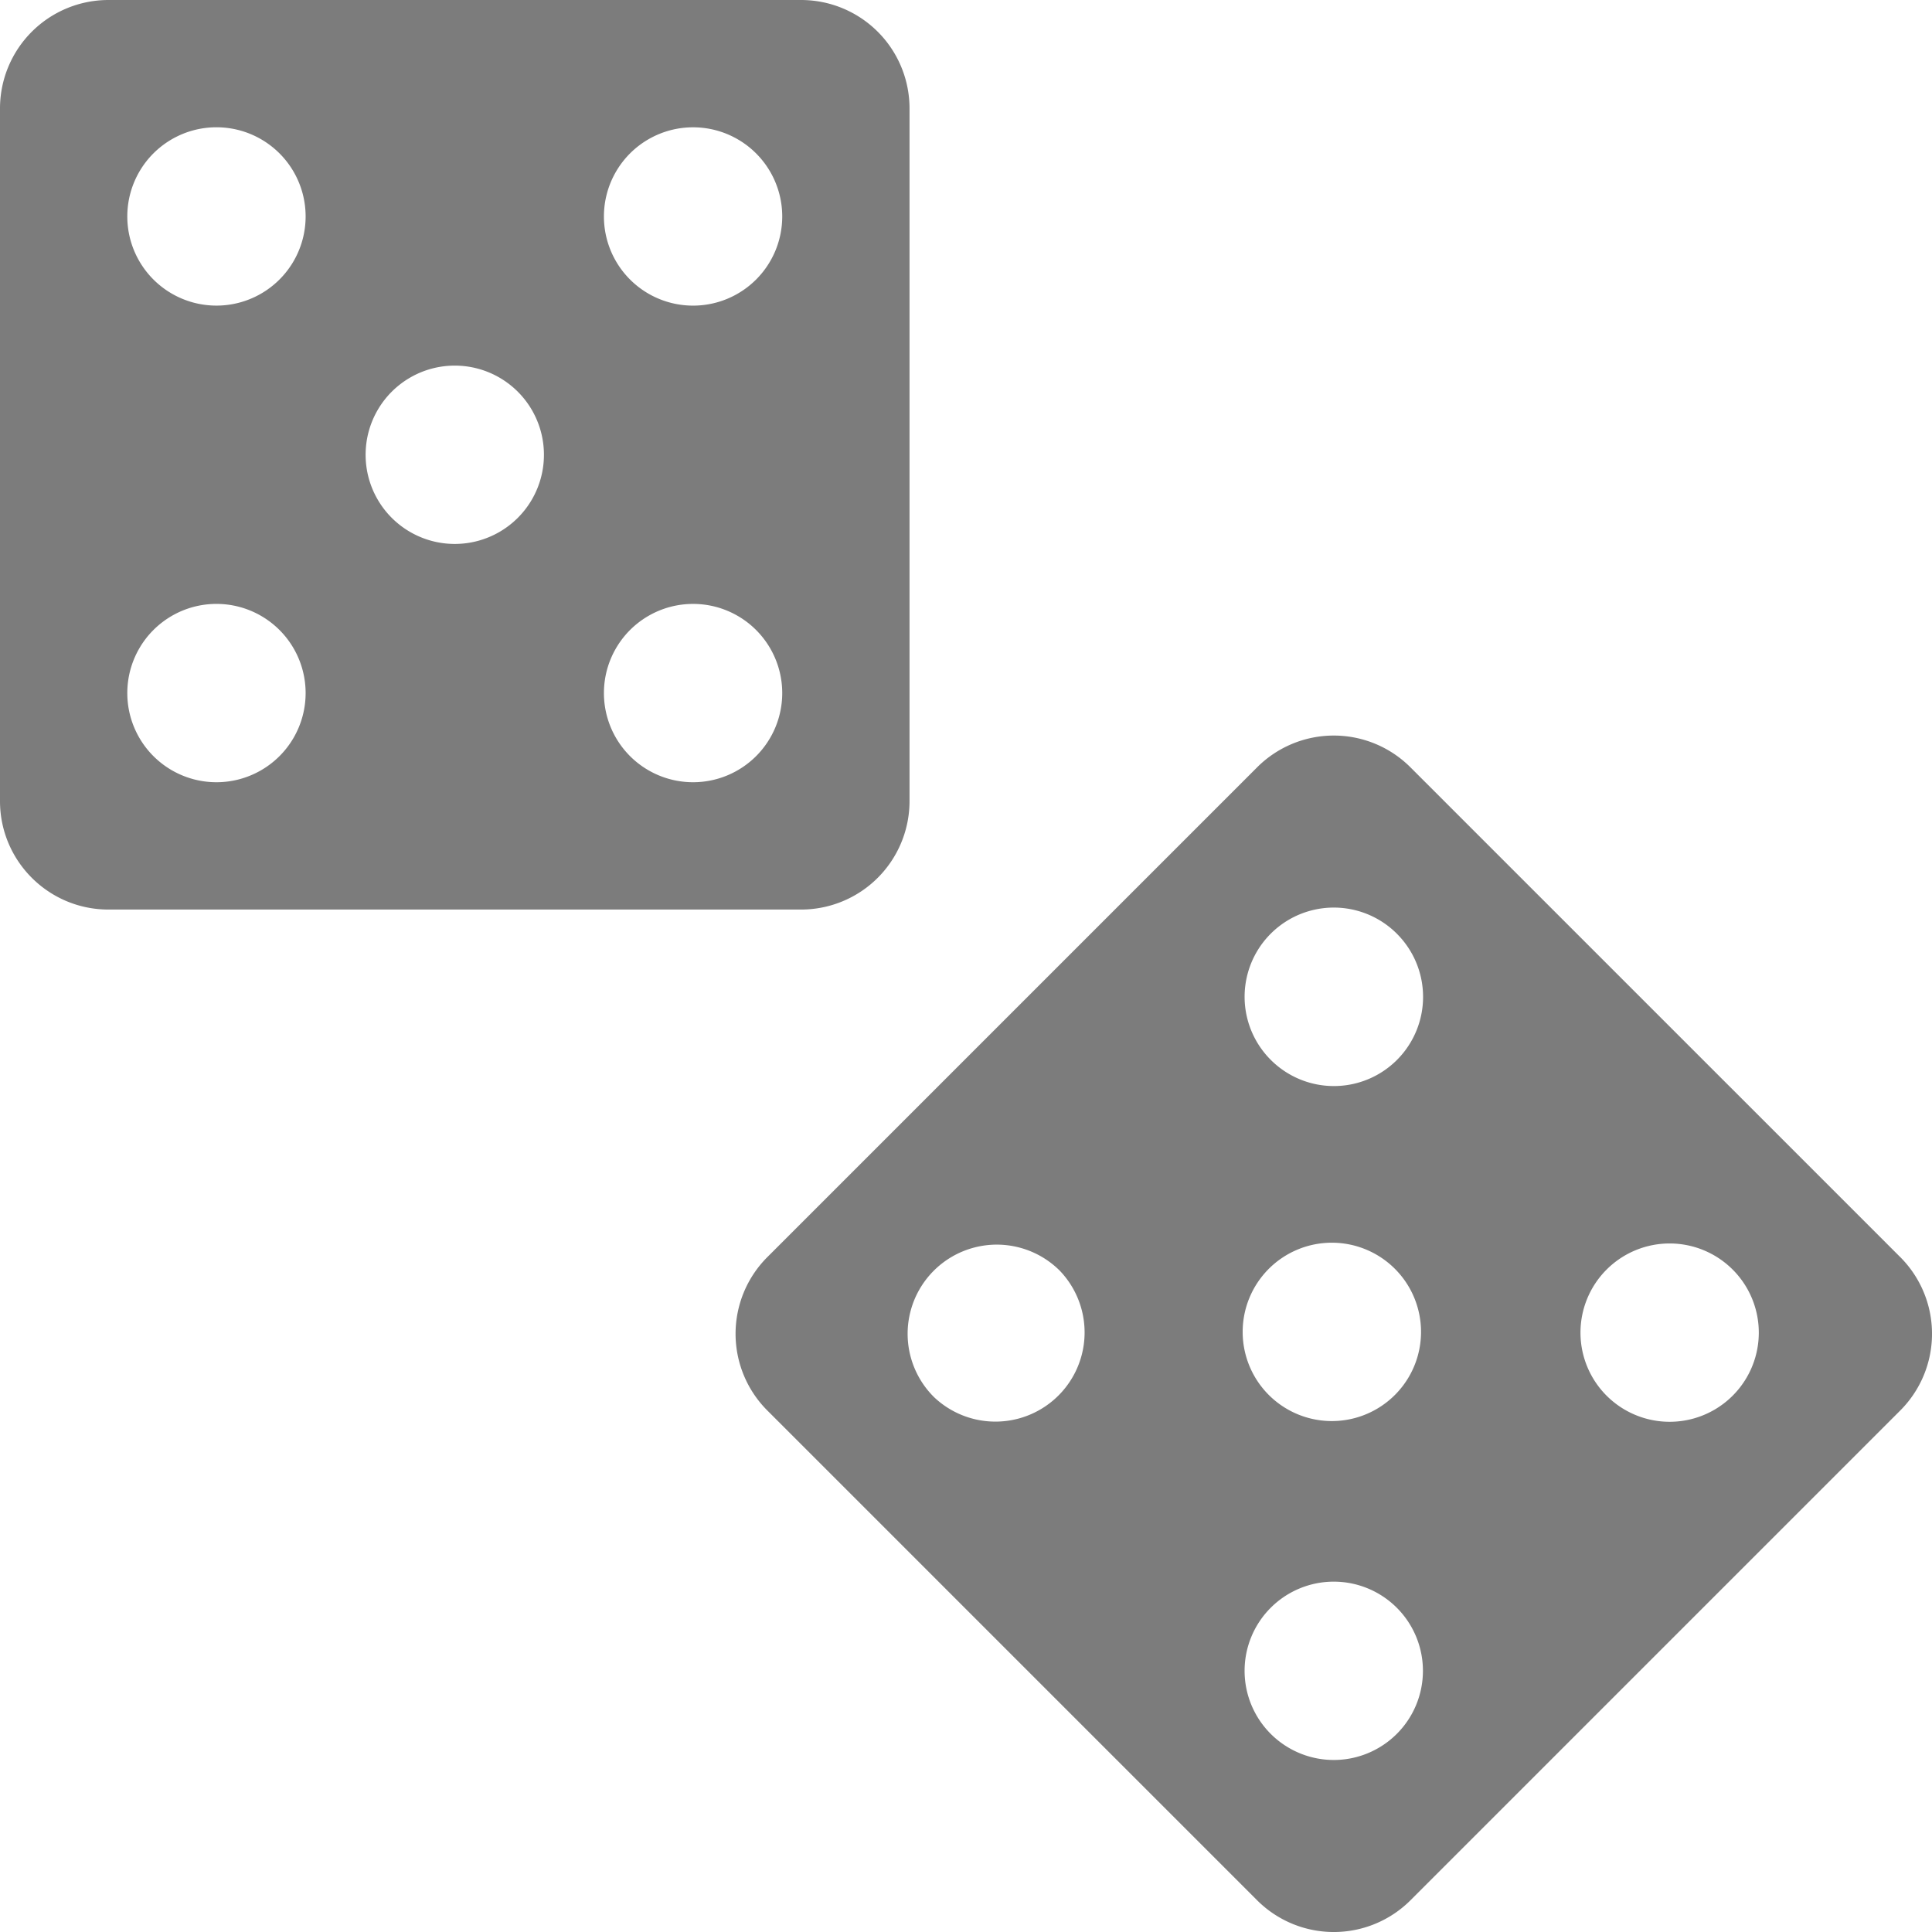 <svg xmlns="http://www.w3.org/2000/svg" fill="none" viewBox="0 0 100 100"><path fill="#7C7C7C" d="M41.464 0H5.614A5.614 5.614 0 0 0 0 5.614v35.85c0 3.1 2.514 5.614 5.614 5.614h35.85a5.613 5.613 0 0 0 5.613-5.614V5.614A5.613 5.613 0 0 0 41.464 0m-30.26 6.588a4.615 4.615 0 1 1 0 9.23 4.615 4.615 0 0 1 0-9.23m0 33.9a4.615 4.615 0 1 1 0-9.23 4.615 4.615 0 0 1 0 9.23m12.335-12.334a4.615 4.615 0 1 1 0-9.23 4.615 4.615 0 0 1 0 9.23m12.335 12.334a4.614 4.614 0 0 1-4.615-4.615 4.614 4.614 0 1 1 9.229 0 4.614 4.614 0 0 1-4.614 4.615m0-24.669a4.614 4.614 0 0 1-4.615-4.615 4.614 4.614 0 1 1 9.229 0 4.614 4.614 0 0 1-4.614 4.615M98.356 65.067l-25.35-25.349a5.61 5.61 0 0 0-7.939 0l-25.35 25.35a5.614 5.614 0 0 0 0 7.939l25.35 25.35a5.616 5.616 0 0 0 7.94 0l25.35-25.35a5.616 5.616 0 0 0 0-7.94M72.301 48.329a4.616 4.616 0 1 1-6.529 6.527 4.616 4.616 0 0 1 6.53-6.527M48.331 72.3a4.614 4.614 0 1 1 6.525-6.527A4.616 4.616 0 0 1 48.33 72.3m17.442-.001a4.616 4.616 0 1 1 6.527-6.523 4.616 4.616 0 0 1-6.527 6.523m0 17.445a4.613 4.613 0 0 1 0-6.526 4.615 4.615 0 1 1 0 6.526m17.445-17.445a4.615 4.615 0 1 1 6.526-6.525 4.615 4.615 0 0 1-6.526 6.525"/></svg>